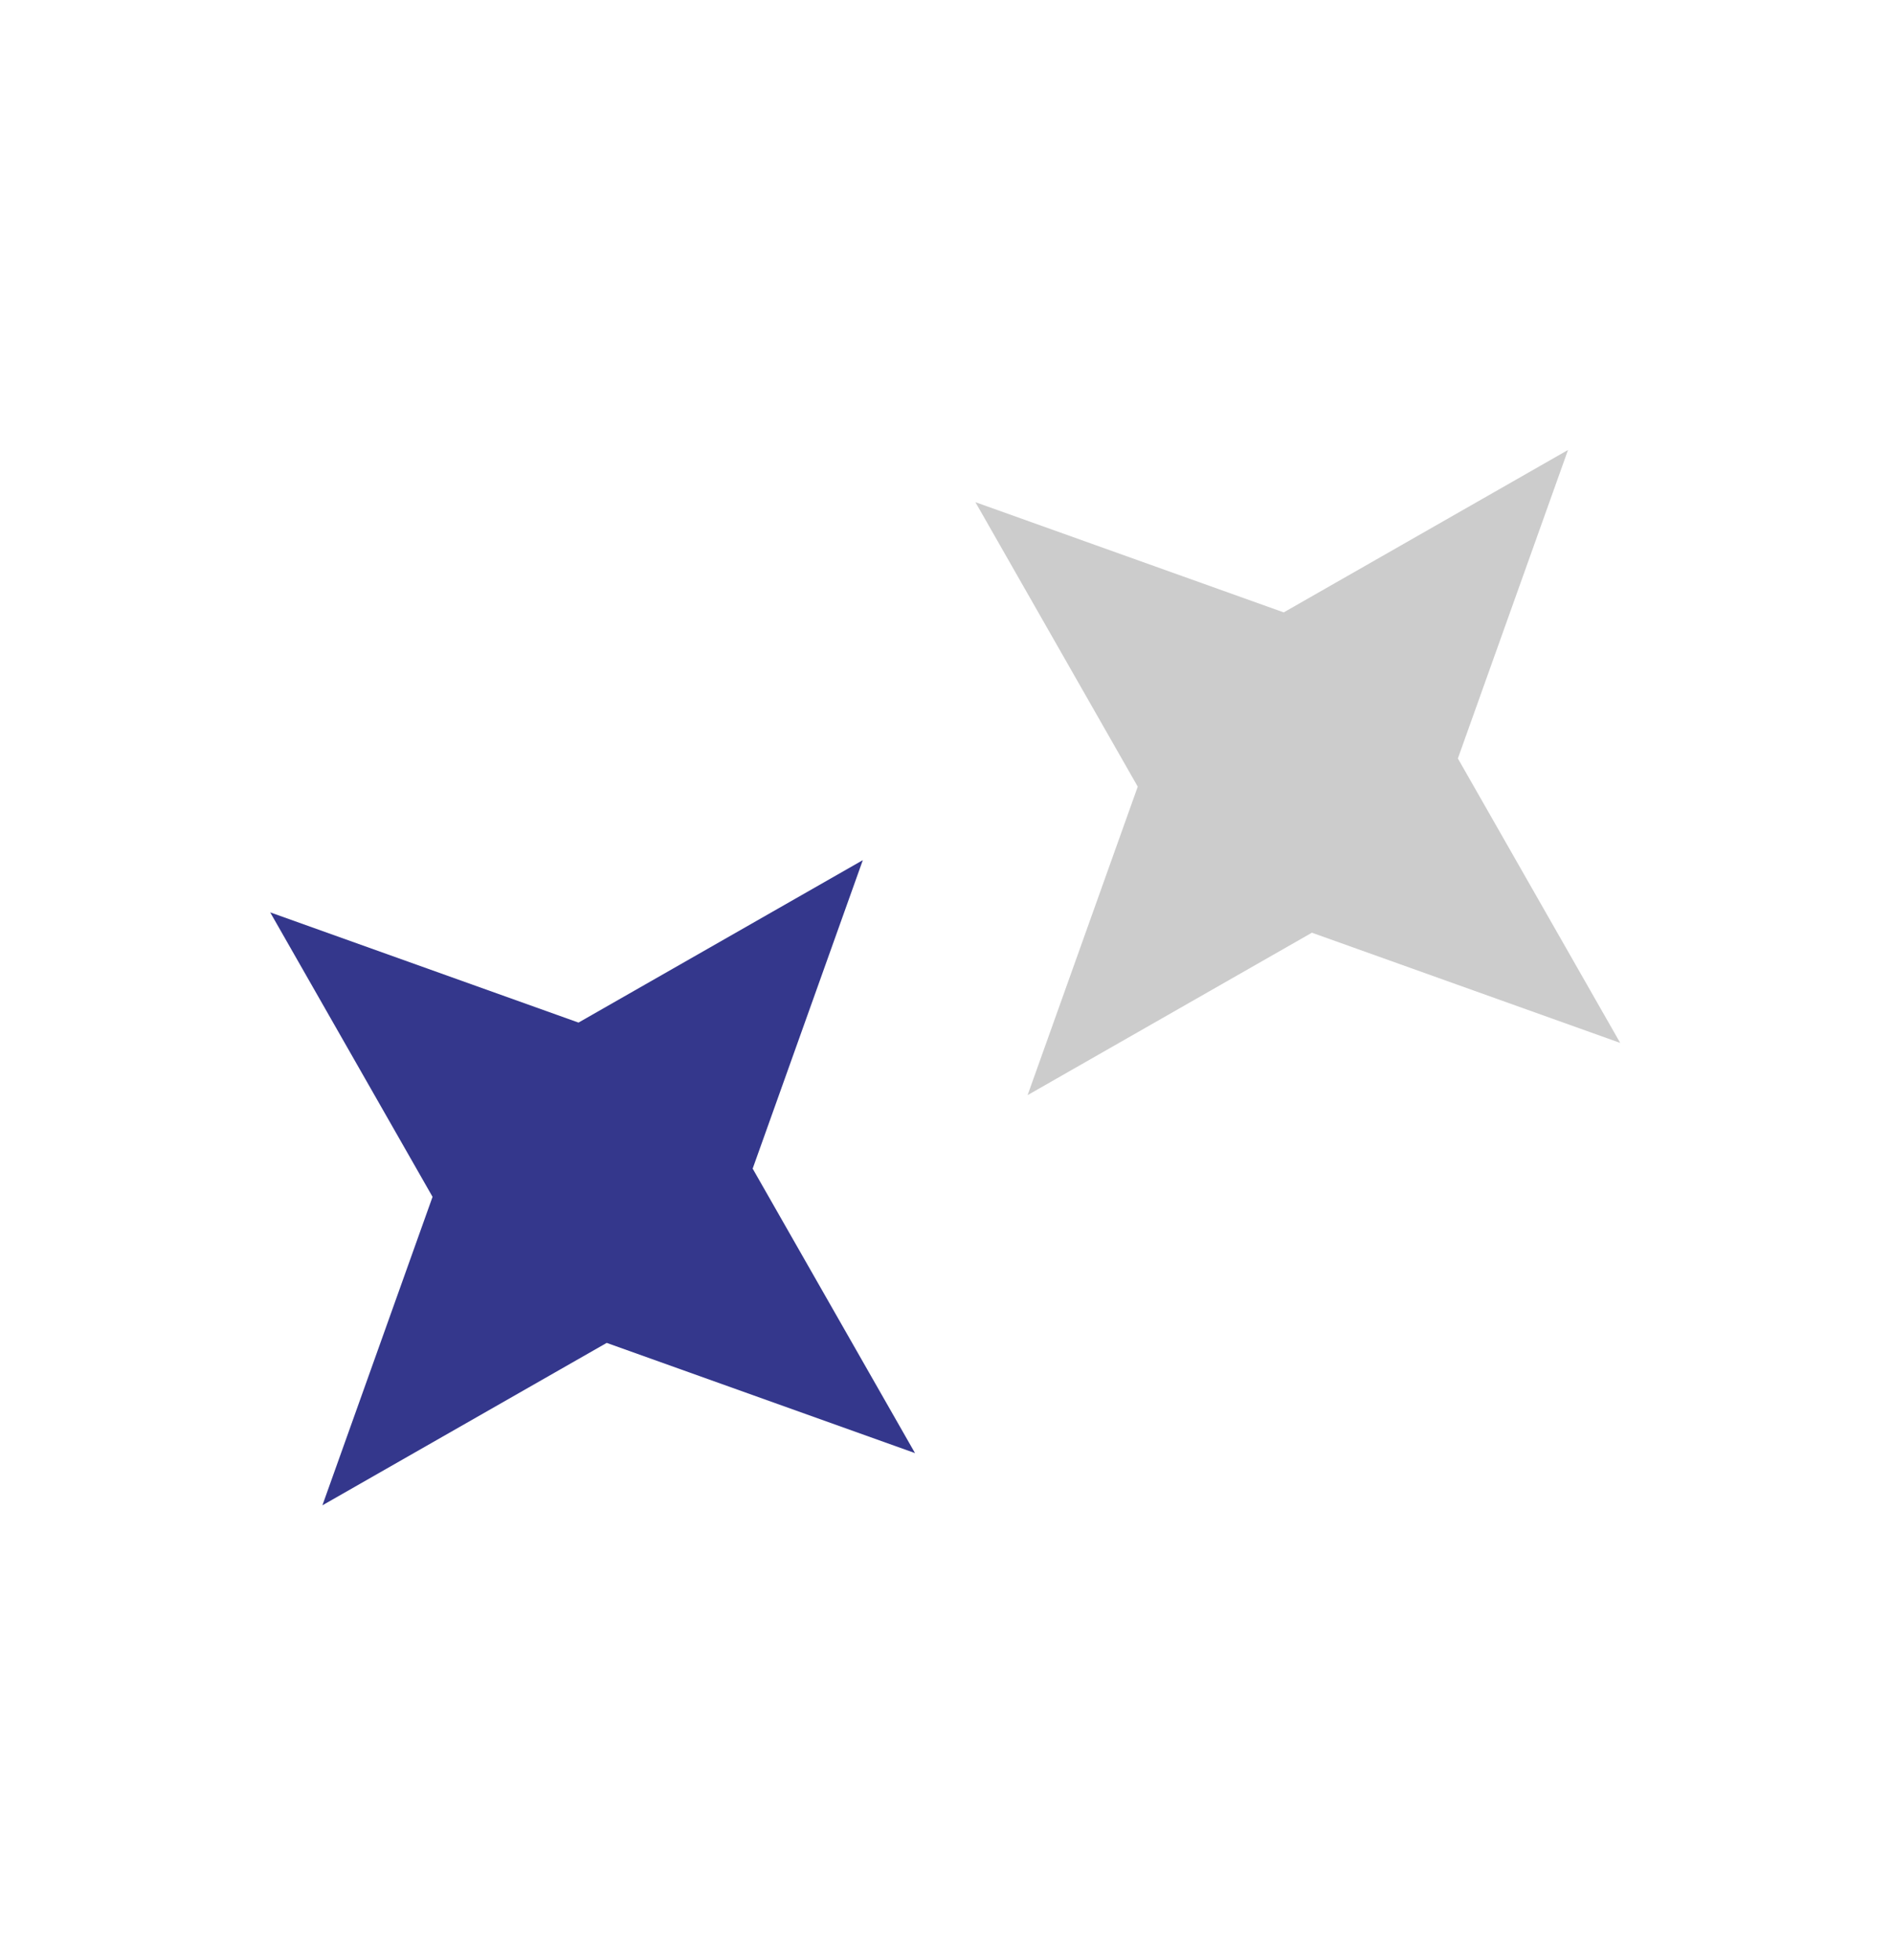 <svg width="144" height="149" viewBox="0 0 144 149" fill="none" xmlns="http://www.w3.org/2000/svg">
<path d="M74.199 38.179L86.548 59.806L78.169 83.259L99.796 70.91L123.249 79.289L110.9 57.662L119.279 34.209L97.652 46.558L74.199 38.179Z" fill="black" fill-opacity="0.2"/>
<path opacity="0.8" d="M20.554 69.364L32.904 90.991L24.525 114.444L46.152 102.095L69.605 110.474L57.255 88.846L65.635 65.393L44.007 77.743L20.554 69.364Z" fill="#02066F"/>
</svg>
